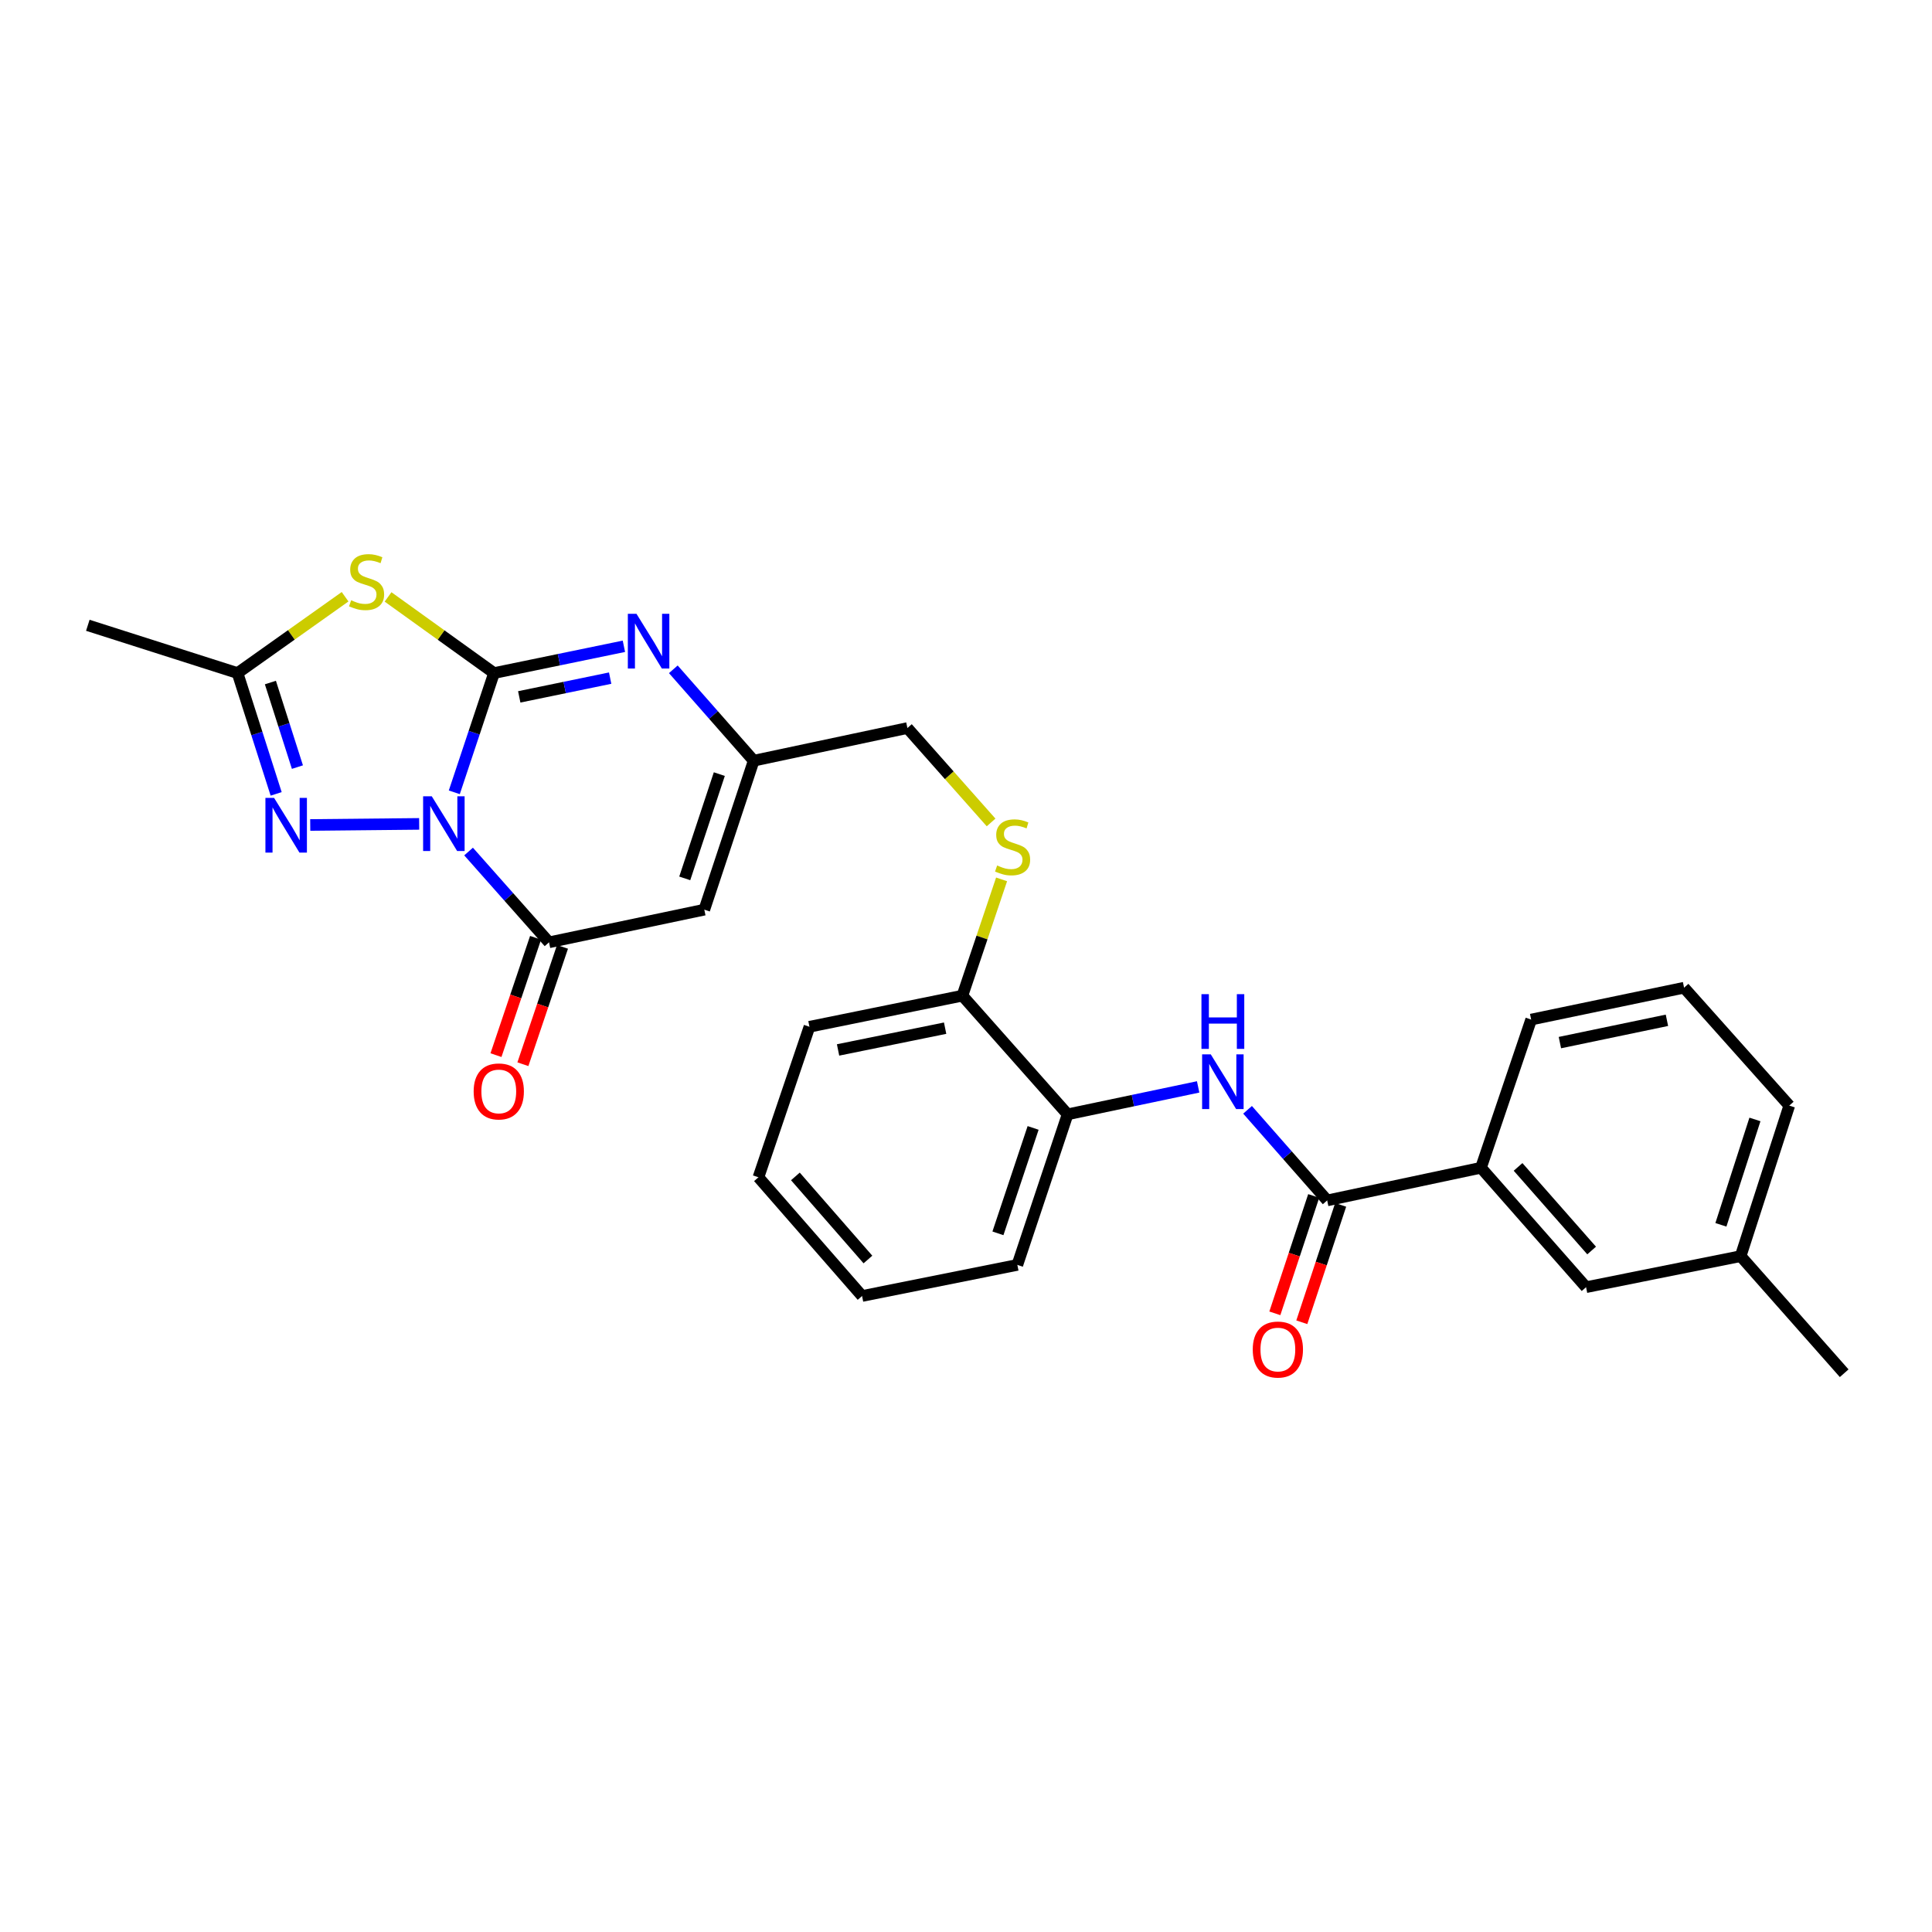 <?xml version='1.0' encoding='iso-8859-1'?>
<svg version='1.1' baseProfile='full'
              xmlns='http://www.w3.org/2000/svg'
                      xmlns:rdkit='http://www.rdkit.org/xml'
                      xmlns:xlink='http://www.w3.org/1999/xlink'
                  xml:space='preserve'
width='1000px' height='1000px' viewBox='0 0 1000 1000'>
<!-- END OF HEADER -->
<rect style='opacity:1.0;fill:#FFFFFF;stroke:none' width='1000' height='1000' x='0' y='0'> </rect>
<path class='bond-0' d='M 235.144,410.104 L 245.425,379.242' style='fill:none;fill-rule:evenodd;stroke:#0000FF;stroke-width:6px;stroke-linecap:butt;stroke-linejoin:miter;stroke-opacity:1' />
<path class='bond-0' d='M 245.425,379.242 L 255.706,348.38' style='fill:none;fill-rule:evenodd;stroke:#000000;stroke-width:6px;stroke-linecap:butt;stroke-linejoin:miter;stroke-opacity:1' />
<path class='bond-2' d='M 242.535,440.753 L 263.356,464.249' style='fill:none;fill-rule:evenodd;stroke:#0000FF;stroke-width:6px;stroke-linecap:butt;stroke-linejoin:miter;stroke-opacity:1' />
<path class='bond-2' d='M 263.356,464.249 L 284.177,487.745' style='fill:none;fill-rule:evenodd;stroke:#000000;stroke-width:6px;stroke-linecap:butt;stroke-linejoin:miter;stroke-opacity:1' />
<path class='bond-3' d='M 216.963,426.446 L 160.582,427.01' style='fill:none;fill-rule:evenodd;stroke:#0000FF;stroke-width:6px;stroke-linecap:butt;stroke-linejoin:miter;stroke-opacity:1' />
<path class='bond-1' d='M 255.706,348.38 L 228.281,328.673' style='fill:none;fill-rule:evenodd;stroke:#000000;stroke-width:6px;stroke-linecap:butt;stroke-linejoin:miter;stroke-opacity:1' />
<path class='bond-1' d='M 228.281,328.673 L 200.856,308.965' style='fill:none;fill-rule:evenodd;stroke:#CCCC00;stroke-width:6px;stroke-linecap:butt;stroke-linejoin:miter;stroke-opacity:1' />
<path class='bond-4' d='M 255.706,348.38 L 289.317,341.448' style='fill:none;fill-rule:evenodd;stroke:#000000;stroke-width:6px;stroke-linecap:butt;stroke-linejoin:miter;stroke-opacity:1' />
<path class='bond-4' d='M 289.317,341.448 L 322.928,334.515' style='fill:none;fill-rule:evenodd;stroke:#0000FF;stroke-width:6px;stroke-linecap:butt;stroke-linejoin:miter;stroke-opacity:1' />
<path class='bond-4' d='M 268.76,360.703 L 292.288,355.85' style='fill:none;fill-rule:evenodd;stroke:#000000;stroke-width:6px;stroke-linecap:butt;stroke-linejoin:miter;stroke-opacity:1' />
<path class='bond-4' d='M 292.288,355.85 L 315.816,350.996' style='fill:none;fill-rule:evenodd;stroke:#0000FF;stroke-width:6px;stroke-linecap:butt;stroke-linejoin:miter;stroke-opacity:1' />
<path class='bond-28' d='M 178.618,308.877 L 150.784,328.629' style='fill:none;fill-rule:evenodd;stroke:#CCCC00;stroke-width:6px;stroke-linecap:butt;stroke-linejoin:miter;stroke-opacity:1' />
<path class='bond-28' d='M 150.784,328.629 L 122.951,348.38' style='fill:none;fill-rule:evenodd;stroke:#000000;stroke-width:6px;stroke-linecap:butt;stroke-linejoin:miter;stroke-opacity:1' />
<path class='bond-5' d='M 284.177,487.745 L 364.549,470.842' style='fill:none;fill-rule:evenodd;stroke:#000000;stroke-width:6px;stroke-linecap:butt;stroke-linejoin:miter;stroke-opacity:1' />
<path class='bond-13' d='M 277.21,485.394 L 266.963,515.765' style='fill:none;fill-rule:evenodd;stroke:#000000;stroke-width:6px;stroke-linecap:butt;stroke-linejoin:miter;stroke-opacity:1' />
<path class='bond-13' d='M 266.963,515.765 L 256.716,546.136' style='fill:none;fill-rule:evenodd;stroke:#FF0000;stroke-width:6px;stroke-linecap:butt;stroke-linejoin:miter;stroke-opacity:1' />
<path class='bond-13' d='M 291.144,490.095 L 280.897,520.466' style='fill:none;fill-rule:evenodd;stroke:#000000;stroke-width:6px;stroke-linecap:butt;stroke-linejoin:miter;stroke-opacity:1' />
<path class='bond-13' d='M 280.897,520.466 L 270.65,550.837' style='fill:none;fill-rule:evenodd;stroke:#FF0000;stroke-width:6px;stroke-linecap:butt;stroke-linejoin:miter;stroke-opacity:1' />
<path class='bond-6' d='M 142.935,410.908 L 132.943,379.644' style='fill:none;fill-rule:evenodd;stroke:#0000FF;stroke-width:6px;stroke-linecap:butt;stroke-linejoin:miter;stroke-opacity:1' />
<path class='bond-6' d='M 132.943,379.644 L 122.951,348.38' style='fill:none;fill-rule:evenodd;stroke:#000000;stroke-width:6px;stroke-linecap:butt;stroke-linejoin:miter;stroke-opacity:1' />
<path class='bond-6' d='M 153.945,397.052 L 146.95,375.167' style='fill:none;fill-rule:evenodd;stroke:#0000FF;stroke-width:6px;stroke-linecap:butt;stroke-linejoin:miter;stroke-opacity:1' />
<path class='bond-6' d='M 146.95,375.167 L 139.956,353.283' style='fill:none;fill-rule:evenodd;stroke:#000000;stroke-width:6px;stroke-linecap:butt;stroke-linejoin:miter;stroke-opacity:1' />
<path class='bond-29' d='M 348.51,346.432 L 369.311,370.085' style='fill:none;fill-rule:evenodd;stroke:#0000FF;stroke-width:6px;stroke-linecap:butt;stroke-linejoin:miter;stroke-opacity:1' />
<path class='bond-29' d='M 369.311,370.085 L 390.111,393.738' style='fill:none;fill-rule:evenodd;stroke:#000000;stroke-width:6px;stroke-linecap:butt;stroke-linejoin:miter;stroke-opacity:1' />
<path class='bond-7' d='M 364.549,470.842 L 390.111,393.738' style='fill:none;fill-rule:evenodd;stroke:#000000;stroke-width:6px;stroke-linecap:butt;stroke-linejoin:miter;stroke-opacity:1' />
<path class='bond-7' d='M 354.425,454.649 L 372.319,400.676' style='fill:none;fill-rule:evenodd;stroke:#000000;stroke-width:6px;stroke-linecap:butt;stroke-linejoin:miter;stroke-opacity:1' />
<path class='bond-19' d='M 122.951,348.38 L 45.455,323.651' style='fill:none;fill-rule:evenodd;stroke:#000000;stroke-width:6px;stroke-linecap:butt;stroke-linejoin:miter;stroke-opacity:1' />
<path class='bond-17' d='M 390.111,393.738 L 469.675,376.835' style='fill:none;fill-rule:evenodd;stroke:#000000;stroke-width:6px;stroke-linecap:butt;stroke-linejoin:miter;stroke-opacity:1' />
<path class='bond-8' d='M 686.944,621.333 L 666.34,597.886' style='fill:none;fill-rule:evenodd;stroke:#000000;stroke-width:6px;stroke-linecap:butt;stroke-linejoin:miter;stroke-opacity:1' />
<path class='bond-8' d='M 666.34,597.886 L 645.736,574.439' style='fill:none;fill-rule:evenodd;stroke:#0000FF;stroke-width:6px;stroke-linecap:butt;stroke-linejoin:miter;stroke-opacity:1' />
<path class='bond-10' d='M 686.944,621.333 L 766.548,604.43' style='fill:none;fill-rule:evenodd;stroke:#000000;stroke-width:6px;stroke-linecap:butt;stroke-linejoin:miter;stroke-opacity:1' />
<path class='bond-15' d='M 679.964,619.023 L 669.909,649.4' style='fill:none;fill-rule:evenodd;stroke:#000000;stroke-width:6px;stroke-linecap:butt;stroke-linejoin:miter;stroke-opacity:1' />
<path class='bond-15' d='M 669.909,649.4 L 659.854,679.777' style='fill:none;fill-rule:evenodd;stroke:#FF0000;stroke-width:6px;stroke-linecap:butt;stroke-linejoin:miter;stroke-opacity:1' />
<path class='bond-15' d='M 693.924,623.644 L 683.869,654.021' style='fill:none;fill-rule:evenodd;stroke:#000000;stroke-width:6px;stroke-linecap:butt;stroke-linejoin:miter;stroke-opacity:1' />
<path class='bond-15' d='M 683.869,654.021 L 673.814,684.397' style='fill:none;fill-rule:evenodd;stroke:#FF0000;stroke-width:6px;stroke-linecap:butt;stroke-linejoin:miter;stroke-opacity:1' />
<path class='bond-9' d='M 620.158,562.578 L 586.373,569.677' style='fill:none;fill-rule:evenodd;stroke:#0000FF;stroke-width:6px;stroke-linecap:butt;stroke-linejoin:miter;stroke-opacity:1' />
<path class='bond-9' d='M 586.373,569.677 L 552.587,576.777' style='fill:none;fill-rule:evenodd;stroke:#000000;stroke-width:6px;stroke-linecap:butt;stroke-linejoin:miter;stroke-opacity:1' />
<path class='bond-16' d='M 766.548,604.43 L 820.949,666.249' style='fill:none;fill-rule:evenodd;stroke:#000000;stroke-width:6px;stroke-linecap:butt;stroke-linejoin:miter;stroke-opacity:1' />
<path class='bond-16' d='M 785.747,603.989 L 823.828,647.262' style='fill:none;fill-rule:evenodd;stroke:#000000;stroke-width:6px;stroke-linecap:butt;stroke-linejoin:miter;stroke-opacity:1' />
<path class='bond-20' d='M 766.548,604.43 L 792.527,527.727' style='fill:none;fill-rule:evenodd;stroke:#000000;stroke-width:6px;stroke-linecap:butt;stroke-linejoin:miter;stroke-opacity:1' />
<path class='bond-11' d='M 552.587,576.777 L 498.137,515.358' style='fill:none;fill-rule:evenodd;stroke:#000000;stroke-width:6px;stroke-linecap:butt;stroke-linejoin:miter;stroke-opacity:1' />
<path class='bond-22' d='M 552.587,576.777 L 526.576,654.714' style='fill:none;fill-rule:evenodd;stroke:#000000;stroke-width:6px;stroke-linecap:butt;stroke-linejoin:miter;stroke-opacity:1' />
<path class='bond-22' d='M 534.737,583.812 L 516.529,638.368' style='fill:none;fill-rule:evenodd;stroke:#000000;stroke-width:6px;stroke-linecap:butt;stroke-linejoin:miter;stroke-opacity:1' />
<path class='bond-12' d='M 512.985,425.695 L 491.33,401.265' style='fill:none;fill-rule:evenodd;stroke:#CCCC00;stroke-width:6px;stroke-linecap:butt;stroke-linejoin:miter;stroke-opacity:1' />
<path class='bond-12' d='M 491.33,401.265 L 469.675,376.835' style='fill:none;fill-rule:evenodd;stroke:#000000;stroke-width:6px;stroke-linecap:butt;stroke-linejoin:miter;stroke-opacity:1' />
<path class='bond-14' d='M 518.418,455.168 L 508.277,485.263' style='fill:none;fill-rule:evenodd;stroke:#CCCC00;stroke-width:6px;stroke-linecap:butt;stroke-linejoin:miter;stroke-opacity:1' />
<path class='bond-14' d='M 508.277,485.263 L 498.137,515.358' style='fill:none;fill-rule:evenodd;stroke:#000000;stroke-width:6px;stroke-linecap:butt;stroke-linejoin:miter;stroke-opacity:1' />
<path class='bond-23' d='M 498.137,515.358 L 418.974,531.452' style='fill:none;fill-rule:evenodd;stroke:#000000;stroke-width:6px;stroke-linecap:butt;stroke-linejoin:miter;stroke-opacity:1' />
<path class='bond-23' d='M 489.193,532.182 L 433.779,543.448' style='fill:none;fill-rule:evenodd;stroke:#000000;stroke-width:6px;stroke-linecap:butt;stroke-linejoin:miter;stroke-opacity:1' />
<path class='bond-18' d='M 820.949,666.249 L 900.953,650.172' style='fill:none;fill-rule:evenodd;stroke:#000000;stroke-width:6px;stroke-linecap:butt;stroke-linejoin:miter;stroke-opacity:1' />
<path class='bond-25' d='M 900.953,650.172 L 954.545,710.782' style='fill:none;fill-rule:evenodd;stroke:#000000;stroke-width:6px;stroke-linecap:butt;stroke-linejoin:miter;stroke-opacity:1' />
<path class='bond-31' d='M 900.953,650.172 L 926.124,572.259' style='fill:none;fill-rule:evenodd;stroke:#000000;stroke-width:6px;stroke-linecap:butt;stroke-linejoin:miter;stroke-opacity:1' />
<path class='bond-31' d='M 890.736,633.964 L 908.355,579.425' style='fill:none;fill-rule:evenodd;stroke:#000000;stroke-width:6px;stroke-linecap:butt;stroke-linejoin:miter;stroke-opacity:1' />
<path class='bond-21' d='M 792.527,527.727 L 871.674,511.232' style='fill:none;fill-rule:evenodd;stroke:#000000;stroke-width:6px;stroke-linecap:butt;stroke-linejoin:miter;stroke-opacity:1' />
<path class='bond-21' d='M 807.399,539.648 L 862.802,528.102' style='fill:none;fill-rule:evenodd;stroke:#000000;stroke-width:6px;stroke-linecap:butt;stroke-linejoin:miter;stroke-opacity:1' />
<path class='bond-24' d='M 871.674,511.232 L 926.124,572.259' style='fill:none;fill-rule:evenodd;stroke:#000000;stroke-width:6px;stroke-linecap:butt;stroke-linejoin:miter;stroke-opacity:1' />
<path class='bond-30' d='M 526.576,654.714 L 446.204,670.808' style='fill:none;fill-rule:evenodd;stroke:#000000;stroke-width:6px;stroke-linecap:butt;stroke-linejoin:miter;stroke-opacity:1' />
<path class='bond-27' d='M 418.974,531.452 L 392.57,609.365' style='fill:none;fill-rule:evenodd;stroke:#000000;stroke-width:6px;stroke-linecap:butt;stroke-linejoin:miter;stroke-opacity:1' />
<path class='bond-26' d='M 446.204,670.808 L 392.57,609.365' style='fill:none;fill-rule:evenodd;stroke:#000000;stroke-width:6px;stroke-linecap:butt;stroke-linejoin:miter;stroke-opacity:1' />
<path class='bond-26' d='M 449.237,651.921 L 411.694,608.911' style='fill:none;fill-rule:evenodd;stroke:#000000;stroke-width:6px;stroke-linecap:butt;stroke-linejoin:miter;stroke-opacity:1' />
<path  class='atom-0' d='M 223.483 412.158
L 232.763 427.158
Q 233.683 428.638, 235.163 431.318
Q 236.643 433.998, 236.723 434.158
L 236.723 412.158
L 240.483 412.158
L 240.483 440.478
L 236.603 440.478
L 226.643 424.078
Q 225.483 422.158, 224.243 419.958
Q 223.043 417.758, 222.683 417.078
L 222.683 440.478
L 219.003 440.478
L 219.003 412.158
L 223.483 412.158
' fill='#0000FF'/>
<path  class='atom-2' d='M 181.745 310.701
Q 182.065 310.821, 183.385 311.381
Q 184.705 311.941, 186.145 312.301
Q 187.625 312.621, 189.065 312.621
Q 191.745 312.621, 193.305 311.341
Q 194.865 310.021, 194.865 307.741
Q 194.865 306.181, 194.065 305.221
Q 193.305 304.261, 192.105 303.741
Q 190.905 303.221, 188.905 302.621
Q 186.385 301.861, 184.865 301.141
Q 183.385 300.421, 182.305 298.901
Q 181.265 297.381, 181.265 294.821
Q 181.265 291.261, 183.665 289.061
Q 186.105 286.861, 190.905 286.861
Q 194.185 286.861, 197.905 288.421
L 196.985 291.501
Q 193.585 290.101, 191.025 290.101
Q 188.265 290.101, 186.745 291.261
Q 185.225 292.381, 185.265 294.341
Q 185.265 295.861, 186.025 296.781
Q 186.825 297.701, 187.945 298.221
Q 189.105 298.741, 191.025 299.341
Q 193.585 300.141, 195.105 300.941
Q 196.625 301.741, 197.705 303.381
Q 198.825 304.981, 198.825 307.741
Q 198.825 311.661, 196.185 313.781
Q 193.585 315.861, 189.225 315.861
Q 186.705 315.861, 184.785 315.301
Q 182.905 314.781, 180.665 313.861
L 181.745 310.701
' fill='#CCCC00'/>
<path  class='atom-4' d='M 141.861 412.975
L 151.141 427.975
Q 152.061 429.455, 153.541 432.135
Q 155.021 434.815, 155.101 434.975
L 155.101 412.975
L 158.861 412.975
L 158.861 441.295
L 154.981 441.295
L 145.021 424.895
Q 143.861 422.975, 142.621 420.775
Q 141.421 418.575, 141.061 417.895
L 141.061 441.295
L 137.381 441.295
L 137.381 412.975
L 141.861 412.975
' fill='#0000FF'/>
<path  class='atom-5' d='M 329.45 317.718
L 338.73 332.718
Q 339.65 334.198, 341.13 336.878
Q 342.61 339.558, 342.69 339.718
L 342.69 317.718
L 346.45 317.718
L 346.45 346.038
L 342.57 346.038
L 332.61 329.638
Q 331.45 327.718, 330.21 325.518
Q 329.01 323.318, 328.65 322.638
L 328.65 346.038
L 324.97 346.038
L 324.97 317.718
L 329.45 317.718
' fill='#0000FF'/>
<path  class='atom-10' d='M 626.691 545.73
L 635.971 560.73
Q 636.891 562.21, 638.371 564.89
Q 639.851 567.57, 639.931 567.73
L 639.931 545.73
L 643.691 545.73
L 643.691 574.05
L 639.811 574.05
L 629.851 557.65
Q 628.691 555.73, 627.451 553.53
Q 626.251 551.33, 625.891 550.65
L 625.891 574.05
L 622.211 574.05
L 622.211 545.73
L 626.691 545.73
' fill='#0000FF'/>
<path  class='atom-10' d='M 621.871 514.578
L 625.711 514.578
L 625.711 526.618
L 640.191 526.618
L 640.191 514.578
L 644.031 514.578
L 644.031 542.898
L 640.191 542.898
L 640.191 529.818
L 625.711 529.818
L 625.711 542.898
L 621.871 542.898
L 621.871 514.578
' fill='#0000FF'/>
<path  class='atom-13' d='M 516.117 447.974
Q 516.437 448.094, 517.757 448.654
Q 519.077 449.214, 520.517 449.574
Q 521.997 449.894, 523.437 449.894
Q 526.117 449.894, 527.677 448.614
Q 529.237 447.294, 529.237 445.014
Q 529.237 443.454, 528.437 442.494
Q 527.677 441.534, 526.477 441.014
Q 525.277 440.494, 523.277 439.894
Q 520.757 439.134, 519.237 438.414
Q 517.757 437.694, 516.677 436.174
Q 515.637 434.654, 515.637 432.094
Q 515.637 428.534, 518.037 426.334
Q 520.477 424.134, 525.277 424.134
Q 528.557 424.134, 532.277 425.694
L 531.357 428.774
Q 527.957 427.374, 525.397 427.374
Q 522.637 427.374, 521.117 428.534
Q 519.597 429.654, 519.637 431.614
Q 519.637 433.134, 520.397 434.054
Q 521.197 434.974, 522.317 435.494
Q 523.477 436.014, 525.397 436.614
Q 527.957 437.414, 529.477 438.214
Q 530.997 439.014, 532.077 440.654
Q 533.197 442.254, 533.197 445.014
Q 533.197 448.934, 530.557 451.054
Q 527.957 453.134, 523.597 453.134
Q 521.077 453.134, 519.157 452.574
Q 517.277 452.054, 515.037 451.134
L 516.117 447.974
' fill='#CCCC00'/>
<path  class='atom-14' d='M 245.165 564.921
Q 245.165 558.121, 248.525 554.321
Q 251.885 550.521, 258.165 550.521
Q 264.445 550.521, 267.805 554.321
Q 271.165 558.121, 271.165 564.921
Q 271.165 571.801, 267.765 575.721
Q 264.365 579.601, 258.165 579.601
Q 251.925 579.601, 248.525 575.721
Q 245.165 571.841, 245.165 564.921
M 258.165 576.401
Q 262.485 576.401, 264.805 573.521
Q 267.165 570.601, 267.165 564.921
Q 267.165 559.361, 264.805 556.561
Q 262.485 553.721, 258.165 553.721
Q 253.845 553.721, 251.485 556.521
Q 249.165 559.321, 249.165 564.921
Q 249.165 570.641, 251.485 573.521
Q 253.845 576.401, 258.165 576.401
' fill='#FF0000'/>
<path  class='atom-16' d='M 648.422 698.517
Q 648.422 691.717, 651.782 687.917
Q 655.142 684.117, 661.422 684.117
Q 667.702 684.117, 671.062 687.917
Q 674.422 691.717, 674.422 698.517
Q 674.422 705.397, 671.022 709.317
Q 667.622 713.197, 661.422 713.197
Q 655.182 713.197, 651.782 709.317
Q 648.422 705.437, 648.422 698.517
M 661.422 709.997
Q 665.742 709.997, 668.062 707.117
Q 670.422 704.197, 670.422 698.517
Q 670.422 692.957, 668.062 690.157
Q 665.742 687.317, 661.422 687.317
Q 657.102 687.317, 654.742 690.117
Q 652.422 692.917, 652.422 698.517
Q 652.422 704.237, 654.742 707.117
Q 657.102 709.997, 661.422 709.997
' fill='#FF0000'/>
</svg>
